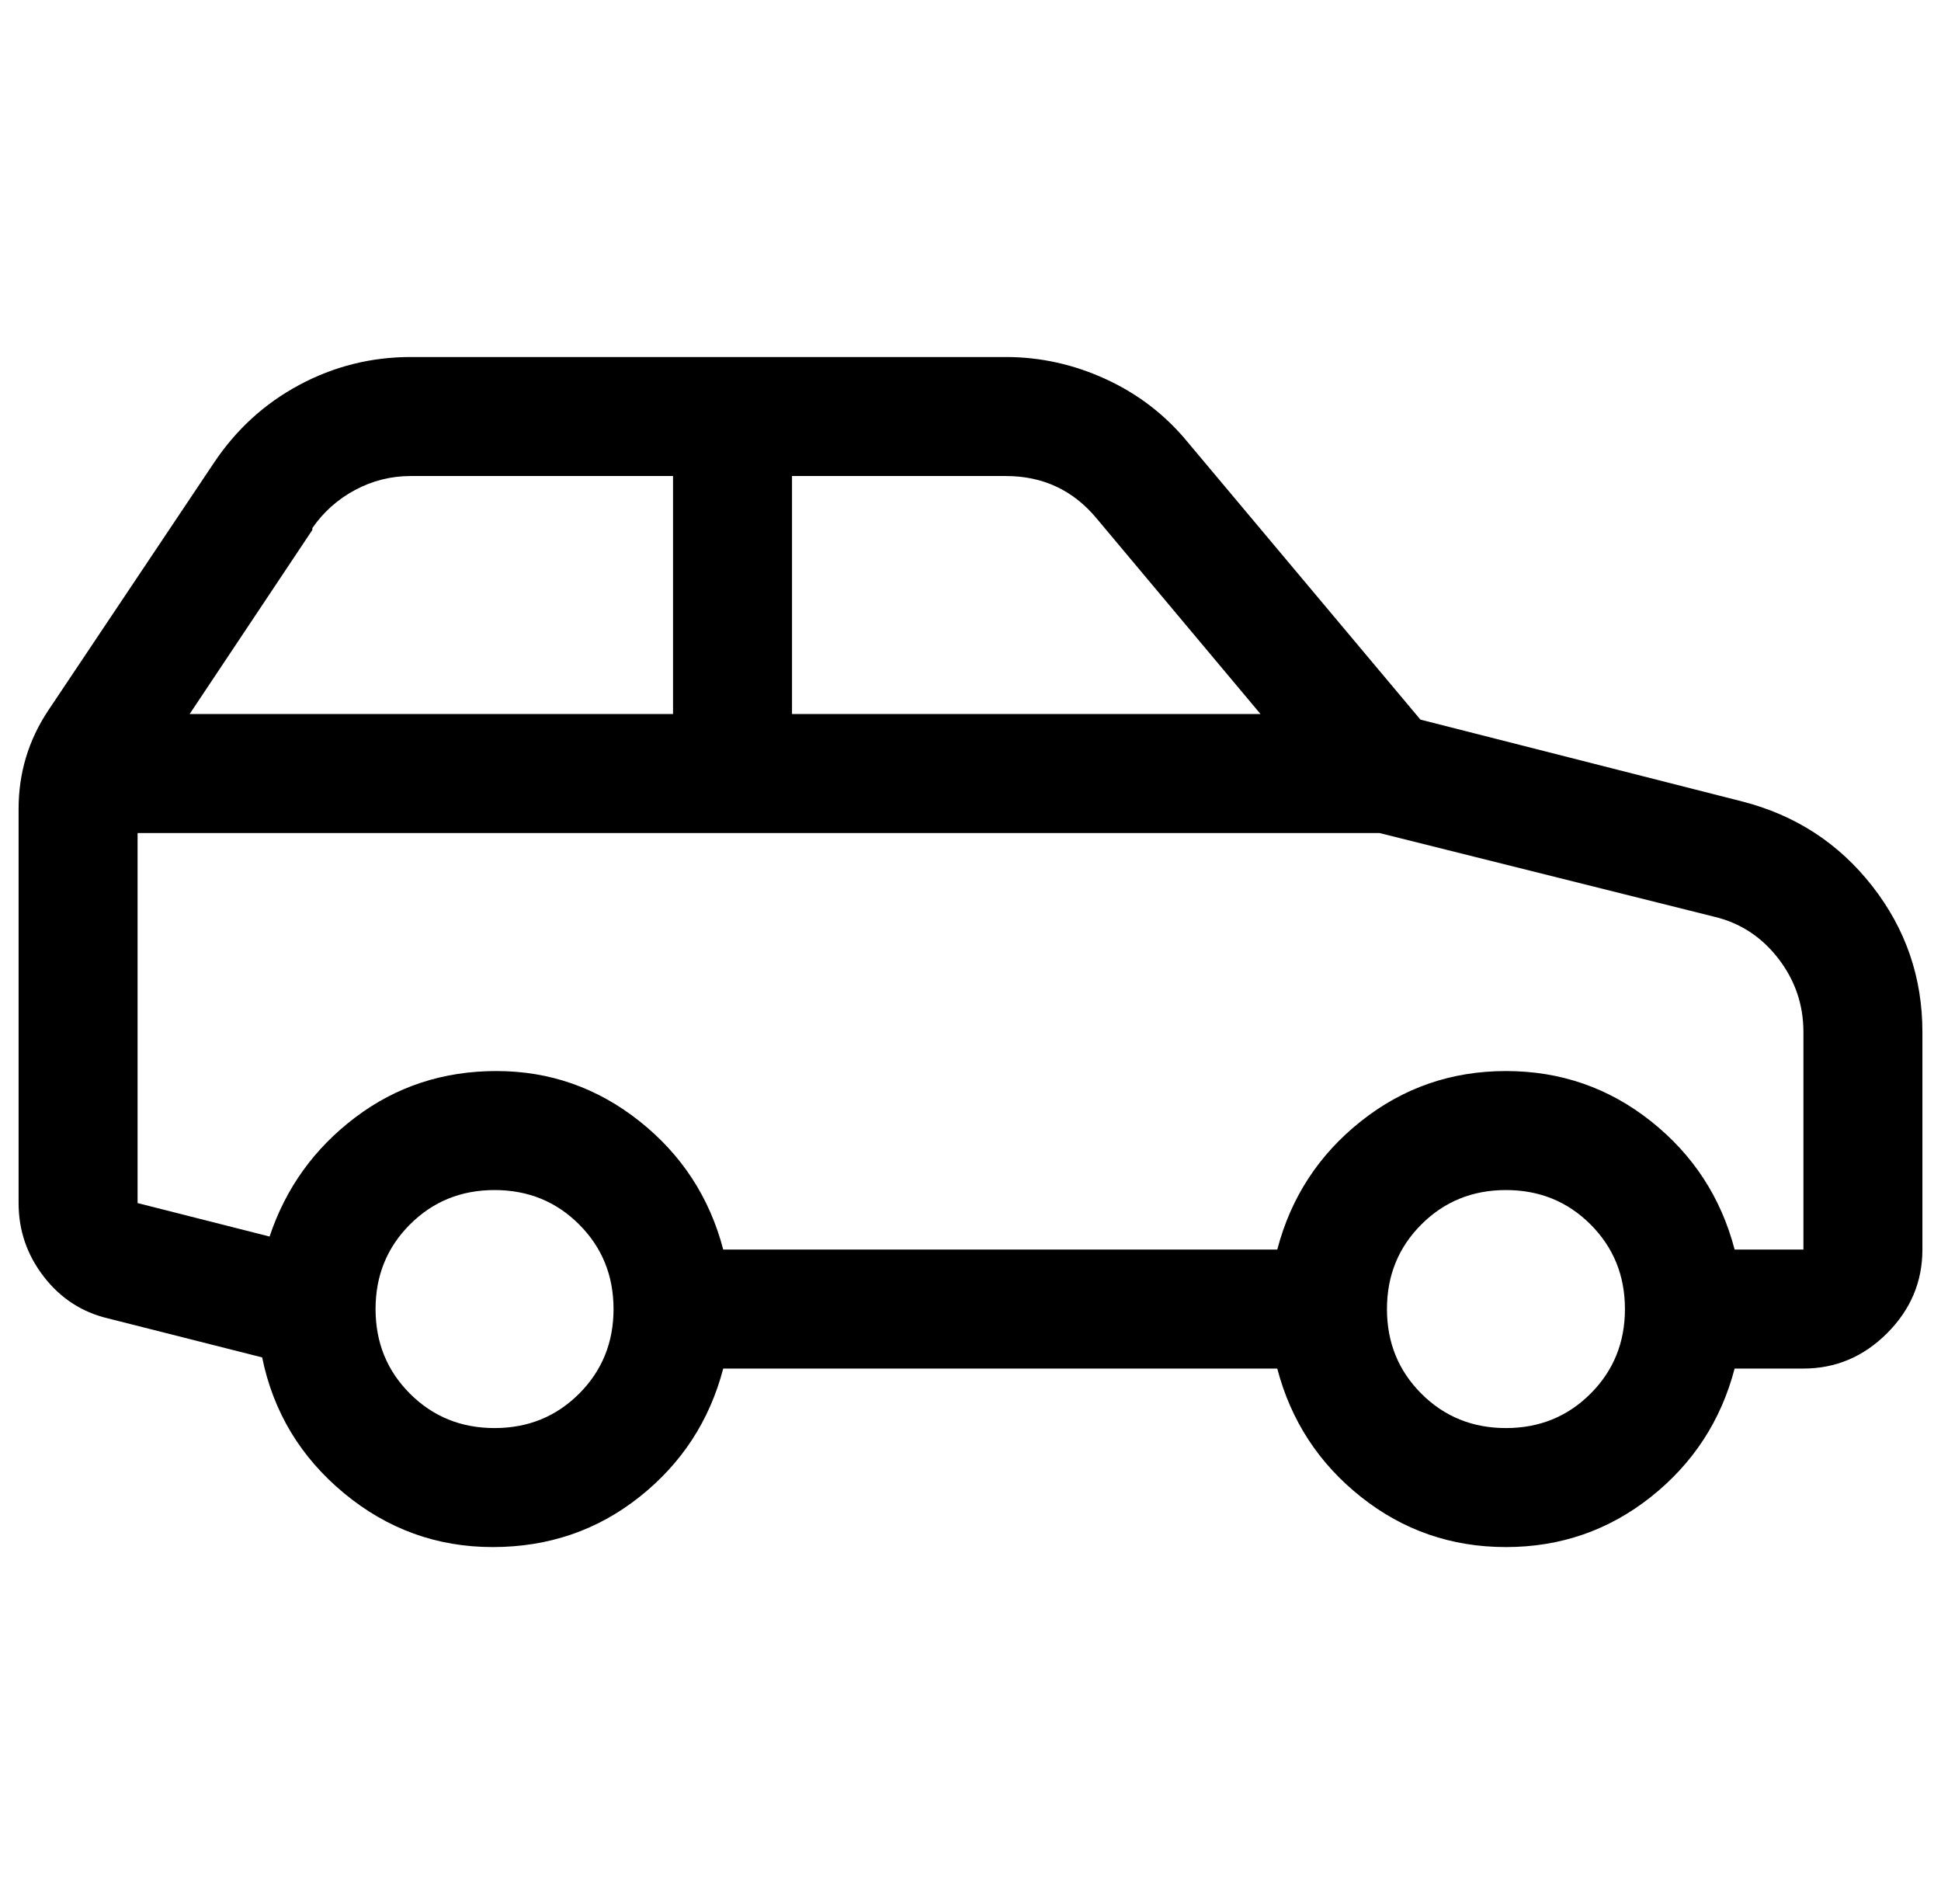 <?xml version="1.0" standalone="no"?>
<!DOCTYPE svg PUBLIC "-//W3C//DTD SVG 1.1//EN" "http://www.w3.org/Graphics/SVG/1.1/DTD/svg11.dtd" >
<svg xmlns="http://www.w3.org/2000/svg" xmlns:xlink="http://www.w3.org/1999/xlink" version="1.1" viewBox="-10 0 1044 1024">
   <path fill="currentColor"
d="M211 192q-32 0 -60 15t-46 42l-89 133q-16 24 -16 53v212q0 22 13.5 39.5t34.5 22.5l83 21q9 44 44 73t80 29t79 -27t45 -69h298q11 42 45 69t78 27t78 -27t45 -69h37q26 0 45 -19t19 -45v-117q0 -44 -27 -78.5t-70 -45.5l-173 -44l-125 -149q-18 -22 -44 -34t-54 -12
h-320zM211 256h141v128h-260l66 -99v-1q9 -13 23 -20.5t30 -7.5zM416 256h115q30 0 49 23l88 105h-252v-128zM64 448h668l180 45q21 5 34.5 22.5t13.5 39.5v117h-37q-11 -42 -45 -69t-78 -27t-78 27t-45 69h-298q-11 -42 -45 -69t-77 -27t-76 25t-46 64l-71 -18v-199z
M256 640q27 0 45.5 18.5t18.5 45.5t-18.5 45.5t-45.5 18.5t-45.5 -18.5t-18.5 -45.5t18.5 -45.5t45.5 -18.5zM800 640q27 0 45.5 18.5t18.5 45.5t-18.5 45.5t-45.5 18.5t-45.5 -18.5t-18.5 -45.5t18.5 -45.5t45.5 -18.5z" />
</svg>
